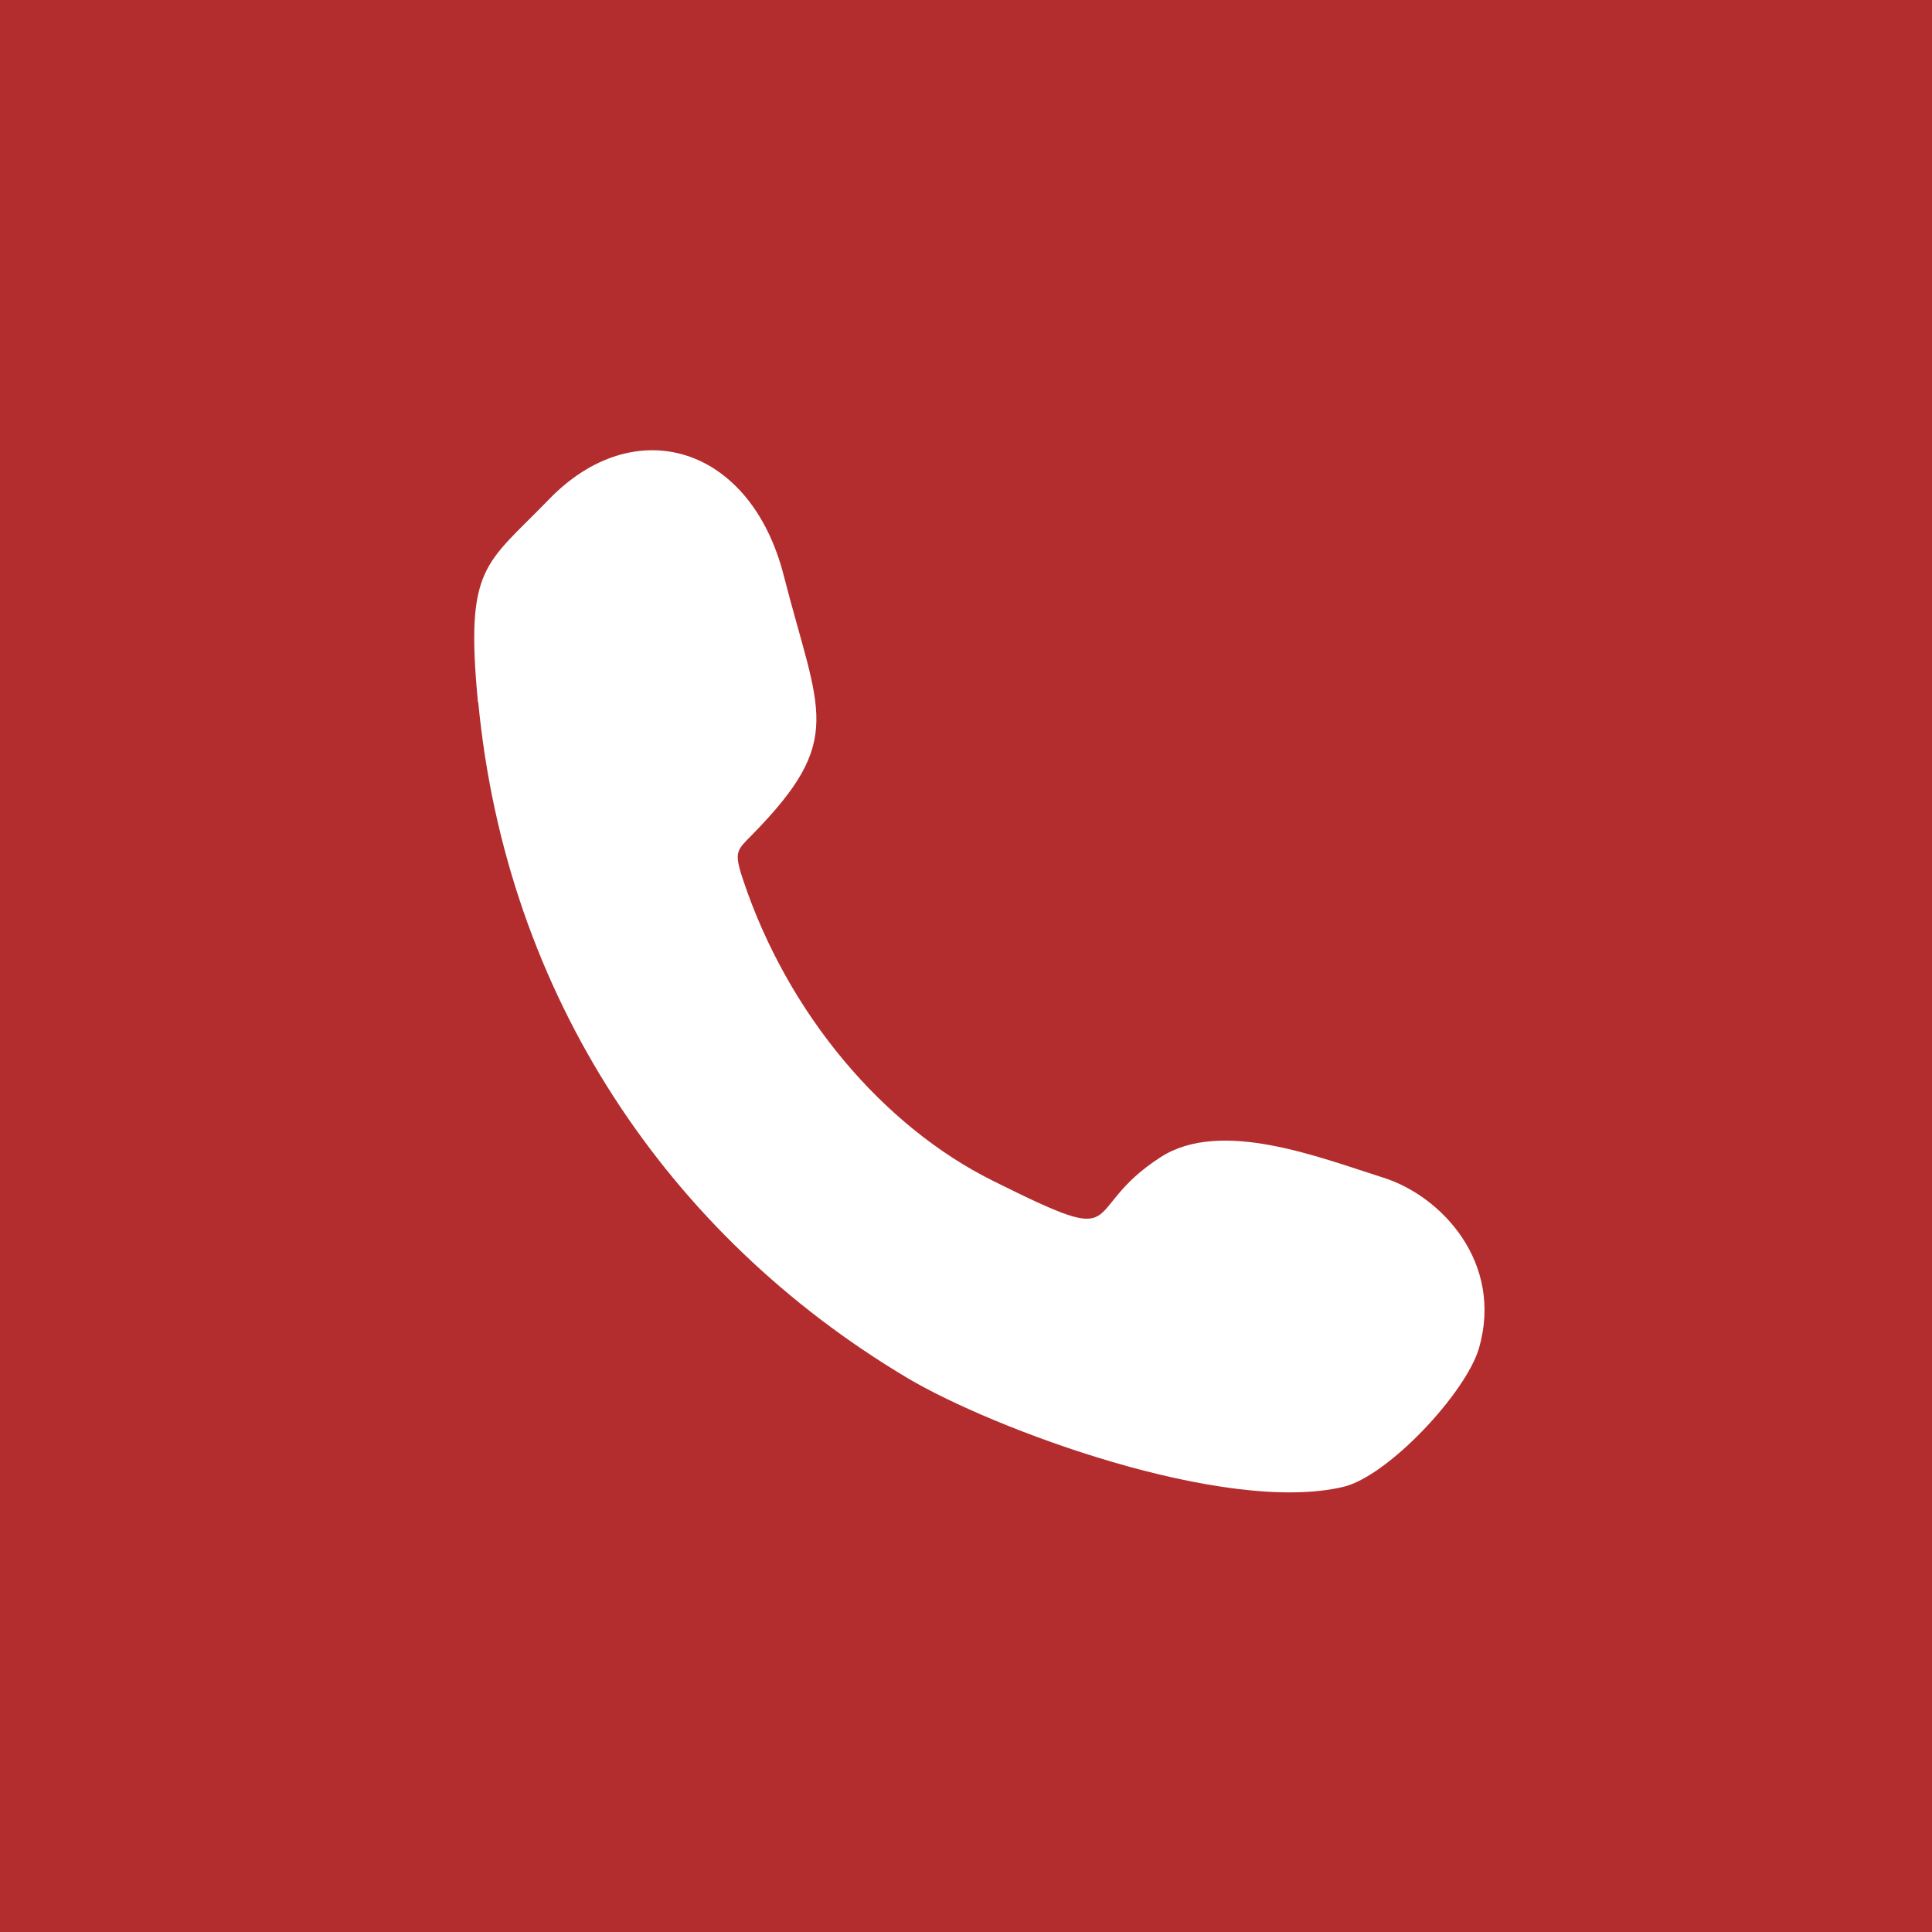 <?xml version="1.0" encoding="UTF-8"?>
<!DOCTYPE svg PUBLIC "-//W3C//DTD SVG 1.1//EN" "http://www.w3.org/Graphics/SVG/1.1/DTD/svg11.dtd">
<!-- Creator: CorelDRAW 2020 (64-Bit) -->
<svg xmlns="http://www.w3.org/2000/svg" xml:space="preserve" width="3.498mm" height="3.498mm" version="1.1" style="shape-rendering:geometricPrecision; text-rendering:geometricPrecision; image-rendering:optimizeQuality; fill-rule:evenodd; clip-rule:evenodd"
viewBox="0 0 7110 7110"
 xmlns:xlink="http://www.w3.org/1999/xlink"
 xmlns:xodm="http://www.corel.com/coreldraw/odm/2003">
 <defs>
  <style type="text/css">
   <![CDATA[
    .fil0 {fill:#B42D2E}
   ]]>
  </style>
 </defs>
 <g id="Слой_x0020_1">
  <path class="fil0" d="M0 0l7110 0 0 7110 -7110 0 0 -7110zm1760 2584c103,1079 698,1962 1579,2487 316,188 1166,504 1604,401 165,-39 452,-346 500,-511 90,-314 -137,-559 -352,-627 -237,-75 -597,-218 -819,-76 -314,202 -97,347 -619,87 -400,-199 -753,-610 -919,-1109 -34,-102 -22,-107 33,-163 347,-353 247,-448 117,-956 -123,-479 -550,-605 -865,-278 -233,241 -308,243 -260,746z"/>
 </g>
</svg>
